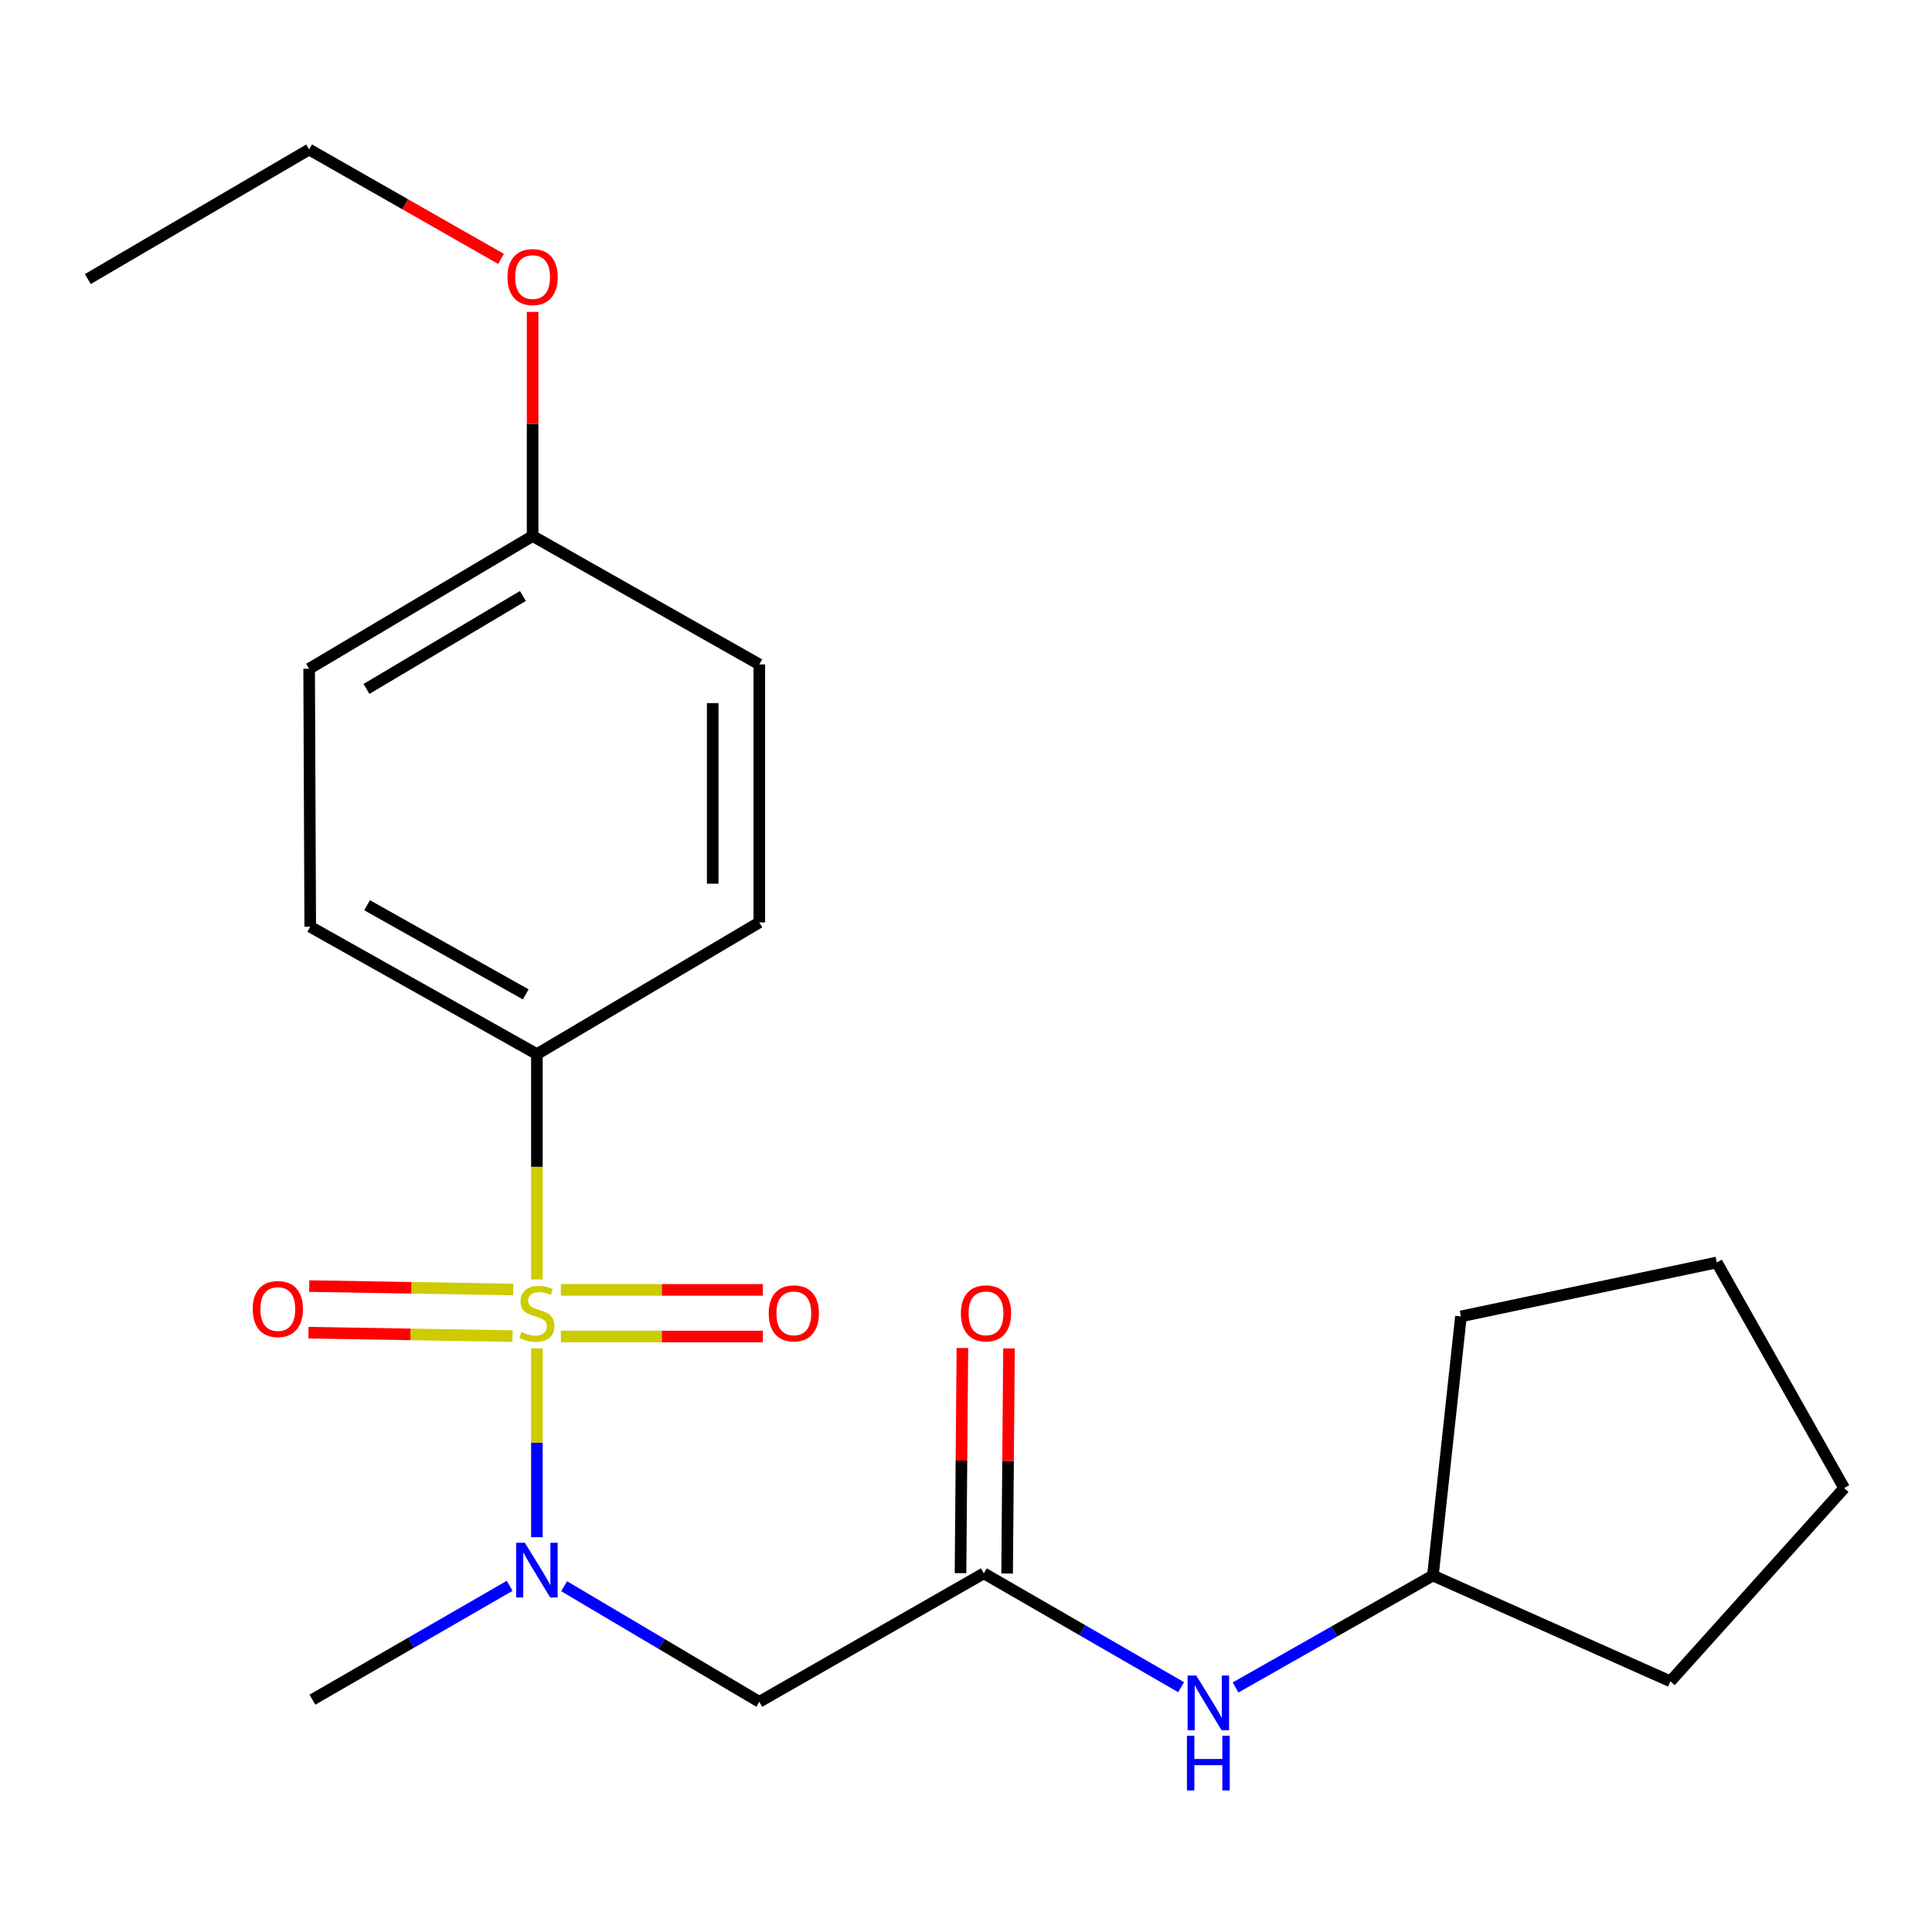 <?xml version='1.0' encoding='iso-8859-1'?>
<svg version='1.1' baseProfile='full'
              xmlns='http://www.w3.org/2000/svg'
                      xmlns:rdkit='http://www.rdkit.org/xml'
                      xmlns:xlink='http://www.w3.org/1999/xlink'
                  xml:space='preserve'
width='1000px' height='1000px' viewBox='0 0 1000 1000'>
<!-- END OF HEADER -->
<rect style='opacity:1.0;fill:#FFFFFF;stroke:none' width='1000' height='1000' x='0' y='0'> </rect>
<path class='bond-0' d='M 277.901,697.914 L 277.901,746.782' style='fill:none;fill-rule:evenodd;stroke:#CCCC00;stroke-width:6px;stroke-linecap:butt;stroke-linejoin:miter;stroke-opacity:1' />
<path class='bond-0' d='M 277.901,746.782 L 277.901,795.651' style='fill:none;fill-rule:evenodd;stroke:#0000FF;stroke-width:6px;stroke-linecap:butt;stroke-linejoin:miter;stroke-opacity:1' />
<path class='bond-3' d='M 277.901,662.237 L 277.901,603.926' style='fill:none;fill-rule:evenodd;stroke:#CCCC00;stroke-width:6px;stroke-linecap:butt;stroke-linejoin:miter;stroke-opacity:1' />
<path class='bond-3' d='M 277.901,603.926 L 277.901,545.614' style='fill:none;fill-rule:evenodd;stroke:#000000;stroke-width:6px;stroke-linecap:butt;stroke-linejoin:miter;stroke-opacity:1' />
<path class='bond-4' d='M 265.669,667.441 L 212.859,666.56' style='fill:none;fill-rule:evenodd;stroke:#CCCC00;stroke-width:6px;stroke-linecap:butt;stroke-linejoin:miter;stroke-opacity:1' />
<path class='bond-4' d='M 212.859,666.56 L 160.048,665.678' style='fill:none;fill-rule:evenodd;stroke:#FF0000;stroke-width:6px;stroke-linecap:butt;stroke-linejoin:miter;stroke-opacity:1' />
<path class='bond-4' d='M 265.267,691.563 L 212.456,690.682' style='fill:none;fill-rule:evenodd;stroke:#CCCC00;stroke-width:6px;stroke-linecap:butt;stroke-linejoin:miter;stroke-opacity:1' />
<path class='bond-4' d='M 212.456,690.682 L 159.646,689.8' style='fill:none;fill-rule:evenodd;stroke:#FF0000;stroke-width:6px;stroke-linecap:butt;stroke-linejoin:miter;stroke-opacity:1' />
<path class='bond-5' d='M 290.305,691.772 L 342.588,691.772' style='fill:none;fill-rule:evenodd;stroke:#CCCC00;stroke-width:6px;stroke-linecap:butt;stroke-linejoin:miter;stroke-opacity:1' />
<path class='bond-5' d='M 342.588,691.772 L 394.87,691.772' style='fill:none;fill-rule:evenodd;stroke:#FF0000;stroke-width:6px;stroke-linecap:butt;stroke-linejoin:miter;stroke-opacity:1' />
<path class='bond-5' d='M 290.305,667.647 L 342.588,667.647' style='fill:none;fill-rule:evenodd;stroke:#CCCC00;stroke-width:6px;stroke-linecap:butt;stroke-linejoin:miter;stroke-opacity:1' />
<path class='bond-5' d='M 342.588,667.647 L 394.87,667.647' style='fill:none;fill-rule:evenodd;stroke:#FF0000;stroke-width:6px;stroke-linecap:butt;stroke-linejoin:miter;stroke-opacity:1' />
<path class='bond-1' d='M 291.986,821.022 L 342.502,850.941' style='fill:none;fill-rule:evenodd;stroke:#0000FF;stroke-width:6px;stroke-linecap:butt;stroke-linejoin:miter;stroke-opacity:1' />
<path class='bond-1' d='M 342.502,850.941 L 393.018,880.86' style='fill:none;fill-rule:evenodd;stroke:#000000;stroke-width:6px;stroke-linecap:butt;stroke-linejoin:miter;stroke-opacity:1' />
<path class='bond-14' d='M 263.807,820.815 L 212.759,850.282' style='fill:none;fill-rule:evenodd;stroke:#0000FF;stroke-width:6px;stroke-linecap:butt;stroke-linejoin:miter;stroke-opacity:1' />
<path class='bond-14' d='M 212.759,850.282 L 161.711,879.748' style='fill:none;fill-rule:evenodd;stroke:#000000;stroke-width:6px;stroke-linecap:butt;stroke-linejoin:miter;stroke-opacity:1' />
<path class='bond-2' d='M 393.018,880.86 L 509.221,814.355' style='fill:none;fill-rule:evenodd;stroke:#000000;stroke-width:6px;stroke-linecap:butt;stroke-linejoin:miter;stroke-opacity:1' />
<path class='bond-6' d='M 509.221,814.355 L 560.282,843.822' style='fill:none;fill-rule:evenodd;stroke:#000000;stroke-width:6px;stroke-linecap:butt;stroke-linejoin:miter;stroke-opacity:1' />
<path class='bond-6' d='M 560.282,843.822 L 611.343,873.289' style='fill:none;fill-rule:evenodd;stroke:#0000FF;stroke-width:6px;stroke-linecap:butt;stroke-linejoin:miter;stroke-opacity:1' />
<path class='bond-7' d='M 521.283,814.456 L 521.77,756.196' style='fill:none;fill-rule:evenodd;stroke:#000000;stroke-width:6px;stroke-linecap:butt;stroke-linejoin:miter;stroke-opacity:1' />
<path class='bond-7' d='M 521.77,756.196 L 522.258,697.937' style='fill:none;fill-rule:evenodd;stroke:#FF0000;stroke-width:6px;stroke-linecap:butt;stroke-linejoin:miter;stroke-opacity:1' />
<path class='bond-7' d='M 497.159,814.254 L 497.646,755.995' style='fill:none;fill-rule:evenodd;stroke:#000000;stroke-width:6px;stroke-linecap:butt;stroke-linejoin:miter;stroke-opacity:1' />
<path class='bond-7' d='M 497.646,755.995 L 498.133,697.735' style='fill:none;fill-rule:evenodd;stroke:#FF0000;stroke-width:6px;stroke-linecap:butt;stroke-linejoin:miter;stroke-opacity:1' />
<path class='bond-8' d='M 277.901,545.614 L 160.572,479.685' style='fill:none;fill-rule:evenodd;stroke:#000000;stroke-width:6px;stroke-linecap:butt;stroke-linejoin:miter;stroke-opacity:1' />
<path class='bond-8' d='M 272.12,514.692 L 189.99,468.542' style='fill:none;fill-rule:evenodd;stroke:#000000;stroke-width:6px;stroke-linecap:butt;stroke-linejoin:miter;stroke-opacity:1' />
<path class='bond-9' d='M 277.901,545.614 L 393.018,477.433' style='fill:none;fill-rule:evenodd;stroke:#000000;stroke-width:6px;stroke-linecap:butt;stroke-linejoin:miter;stroke-opacity:1' />
<path class='bond-13' d='M 639.518,873.436 L 690.593,844.465' style='fill:none;fill-rule:evenodd;stroke:#0000FF;stroke-width:6px;stroke-linecap:butt;stroke-linejoin:miter;stroke-opacity:1' />
<path class='bond-13' d='M 690.593,844.465 L 741.667,815.494' style='fill:none;fill-rule:evenodd;stroke:#000000;stroke-width:6px;stroke-linecap:butt;stroke-linejoin:miter;stroke-opacity:1' />
<path class='bond-11' d='M 160.572,479.685 L 160.009,346.152' style='fill:none;fill-rule:evenodd;stroke:#000000;stroke-width:6px;stroke-linecap:butt;stroke-linejoin:miter;stroke-opacity:1' />
<path class='bond-12' d='M 393.018,477.433 L 393.018,343.9' style='fill:none;fill-rule:evenodd;stroke:#000000;stroke-width:6px;stroke-linecap:butt;stroke-linejoin:miter;stroke-opacity:1' />
<path class='bond-12' d='M 368.893,457.403 L 368.893,363.93' style='fill:none;fill-rule:evenodd;stroke:#000000;stroke-width:6px;stroke-linecap:butt;stroke-linejoin:miter;stroke-opacity:1' />
<path class='bond-10' d='M 275.676,277.436 L 393.018,343.9' style='fill:none;fill-rule:evenodd;stroke:#000000;stroke-width:6px;stroke-linecap:butt;stroke-linejoin:miter;stroke-opacity:1' />
<path class='bond-15' d='M 275.676,277.436 L 275.676,219.437' style='fill:none;fill-rule:evenodd;stroke:#000000;stroke-width:6px;stroke-linecap:butt;stroke-linejoin:miter;stroke-opacity:1' />
<path class='bond-15' d='M 275.676,219.437 L 275.676,161.439' style='fill:none;fill-rule:evenodd;stroke:#FF0000;stroke-width:6px;stroke-linecap:butt;stroke-linejoin:miter;stroke-opacity:1' />
<path class='bond-22' d='M 275.676,277.436 L 160.009,346.152' style='fill:none;fill-rule:evenodd;stroke:#000000;stroke-width:6px;stroke-linecap:butt;stroke-linejoin:miter;stroke-opacity:1' />
<path class='bond-22' d='M 270.648,308.484 L 189.681,356.586' style='fill:none;fill-rule:evenodd;stroke:#000000;stroke-width:6px;stroke-linecap:butt;stroke-linejoin:miter;stroke-opacity:1' />
<path class='bond-17' d='M 741.667,815.494 L 864.599,870.245' style='fill:none;fill-rule:evenodd;stroke:#000000;stroke-width:6px;stroke-linecap:butt;stroke-linejoin:miter;stroke-opacity:1' />
<path class='bond-18' d='M 741.667,815.494 L 756.183,681.372' style='fill:none;fill-rule:evenodd;stroke:#000000;stroke-width:6px;stroke-linecap:butt;stroke-linejoin:miter;stroke-opacity:1' />
<path class='bond-16' d='M 259.347,134.017 L 209.678,105.701' style='fill:none;fill-rule:evenodd;stroke:#FF0000;stroke-width:6px;stroke-linecap:butt;stroke-linejoin:miter;stroke-opacity:1' />
<path class='bond-16' d='M 209.678,105.701 L 160.009,77.384' style='fill:none;fill-rule:evenodd;stroke:#000000;stroke-width:6px;stroke-linecap:butt;stroke-linejoin:miter;stroke-opacity:1' />
<path class='bond-19' d='M 160.009,77.384 L 45.455,144.439' style='fill:none;fill-rule:evenodd;stroke:#000000;stroke-width:6px;stroke-linecap:butt;stroke-linejoin:miter;stroke-opacity:1' />
<path class='bond-21' d='M 864.599,870.245 L 954.545,770.233' style='fill:none;fill-rule:evenodd;stroke:#000000;stroke-width:6px;stroke-linecap:butt;stroke-linejoin:miter;stroke-opacity:1' />
<path class='bond-20' d='M 756.183,681.372 L 888.603,653.454' style='fill:none;fill-rule:evenodd;stroke:#000000;stroke-width:6px;stroke-linecap:butt;stroke-linejoin:miter;stroke-opacity:1' />
<path class='bond-23' d='M 888.603,653.454 L 954.545,770.233' style='fill:none;fill-rule:evenodd;stroke:#000000;stroke-width:6px;stroke-linecap:butt;stroke-linejoin:miter;stroke-opacity:1' />
<path  class='atom-0' d='M 269.901 689.43
Q 270.221 689.55, 271.541 690.11
Q 272.861 690.67, 274.301 691.03
Q 275.781 691.35, 277.221 691.35
Q 279.901 691.35, 281.461 690.07
Q 283.021 688.75, 283.021 686.47
Q 283.021 684.91, 282.221 683.95
Q 281.461 682.99, 280.261 682.47
Q 279.061 681.95, 277.061 681.35
Q 274.541 680.59, 273.021 679.87
Q 271.541 679.15, 270.461 677.63
Q 269.421 676.11, 269.421 673.55
Q 269.421 669.99, 271.821 667.79
Q 274.261 665.59, 279.061 665.59
Q 282.341 665.59, 286.061 667.15
L 285.141 670.23
Q 281.741 668.83, 279.181 668.83
Q 276.421 668.83, 274.901 669.99
Q 273.381 671.11, 273.421 673.07
Q 273.421 674.59, 274.181 675.51
Q 274.981 676.43, 276.101 676.95
Q 277.261 677.47, 279.181 678.07
Q 281.741 678.87, 283.261 679.67
Q 284.781 680.47, 285.861 682.11
Q 286.981 683.71, 286.981 686.47
Q 286.981 690.39, 284.341 692.51
Q 281.741 694.59, 277.381 694.59
Q 274.861 694.59, 272.941 694.03
Q 271.061 693.51, 268.821 692.59
L 269.901 689.43
' fill='#CCCC00'/>
<path  class='atom-1' d='M 271.641 798.52
L 280.921 813.52
Q 281.841 815, 283.321 817.68
Q 284.801 820.36, 284.881 820.52
L 284.881 798.52
L 288.641 798.52
L 288.641 826.84
L 284.761 826.84
L 274.801 810.44
Q 273.641 808.52, 272.401 806.32
Q 271.201 804.12, 270.841 803.44
L 270.841 826.84
L 267.161 826.84
L 267.161 798.52
L 271.641 798.52
' fill='#0000FF'/>
<path  class='atom-5' d='M 130.805 677.551
Q 130.805 670.751, 134.165 666.951
Q 137.525 663.151, 143.805 663.151
Q 150.085 663.151, 153.445 666.951
Q 156.805 670.751, 156.805 677.551
Q 156.805 684.431, 153.405 688.351
Q 150.005 692.231, 143.805 692.231
Q 137.565 692.231, 134.165 688.351
Q 130.805 684.471, 130.805 677.551
M 143.805 689.031
Q 148.125 689.031, 150.445 686.151
Q 152.805 683.231, 152.805 677.551
Q 152.805 671.991, 150.445 669.191
Q 148.125 666.351, 143.805 666.351
Q 139.485 666.351, 137.125 669.151
Q 134.805 671.951, 134.805 677.551
Q 134.805 683.271, 137.125 686.151
Q 139.485 689.031, 143.805 689.031
' fill='#FF0000'/>
<path  class='atom-6' d='M 397.884 679.79
Q 397.884 672.99, 401.244 669.19
Q 404.604 665.39, 410.884 665.39
Q 417.164 665.39, 420.524 669.19
Q 423.884 672.99, 423.884 679.79
Q 423.884 686.67, 420.484 690.59
Q 417.084 694.47, 410.884 694.47
Q 404.644 694.47, 401.244 690.59
Q 397.884 686.71, 397.884 679.79
M 410.884 691.27
Q 415.204 691.27, 417.524 688.39
Q 419.884 685.47, 419.884 679.79
Q 419.884 674.23, 417.524 671.43
Q 415.204 668.59, 410.884 668.59
Q 406.564 668.59, 404.204 671.39
Q 401.884 674.19, 401.884 679.79
Q 401.884 685.51, 404.204 688.39
Q 406.564 691.27, 410.884 691.27
' fill='#FF0000'/>
<path  class='atom-7' d='M 619.178 867.263
L 628.458 882.263
Q 629.378 883.743, 630.858 886.423
Q 632.338 889.103, 632.418 889.263
L 632.418 867.263
L 636.178 867.263
L 636.178 895.583
L 632.298 895.583
L 622.338 879.183
Q 621.178 877.263, 619.938 875.063
Q 618.738 872.863, 618.378 872.183
L 618.378 895.583
L 614.698 895.583
L 614.698 867.263
L 619.178 867.263
' fill='#0000FF'/>
<path  class='atom-7' d='M 614.358 898.415
L 618.198 898.415
L 618.198 910.455
L 632.678 910.455
L 632.678 898.415
L 636.518 898.415
L 636.518 926.735
L 632.678 926.735
L 632.678 913.655
L 618.198 913.655
L 618.198 926.735
L 614.358 926.735
L 614.358 898.415
' fill='#0000FF'/>
<path  class='atom-8' d='M 497.347 679.79
Q 497.347 672.99, 500.707 669.19
Q 504.067 665.39, 510.347 665.39
Q 516.627 665.39, 519.987 669.19
Q 523.347 672.99, 523.347 679.79
Q 523.347 686.67, 519.947 690.59
Q 516.547 694.47, 510.347 694.47
Q 504.107 694.47, 500.707 690.59
Q 497.347 686.71, 497.347 679.79
M 510.347 691.27
Q 514.667 691.27, 516.987 688.39
Q 519.347 685.47, 519.347 679.79
Q 519.347 674.23, 516.987 671.43
Q 514.667 668.59, 510.347 668.59
Q 506.027 668.59, 503.667 671.39
Q 501.347 674.19, 501.347 679.79
Q 501.347 685.51, 503.667 688.39
Q 506.027 691.27, 510.347 691.27
' fill='#FF0000'/>
<path  class='atom-16' d='M 262.676 143.406
Q 262.676 136.606, 266.036 132.806
Q 269.396 129.006, 275.676 129.006
Q 281.956 129.006, 285.316 132.806
Q 288.676 136.606, 288.676 143.406
Q 288.676 150.286, 285.276 154.206
Q 281.876 158.086, 275.676 158.086
Q 269.436 158.086, 266.036 154.206
Q 262.676 150.326, 262.676 143.406
M 275.676 154.886
Q 279.996 154.886, 282.316 152.006
Q 284.676 149.086, 284.676 143.406
Q 284.676 137.846, 282.316 135.046
Q 279.996 132.206, 275.676 132.206
Q 271.356 132.206, 268.996 135.006
Q 266.676 137.806, 266.676 143.406
Q 266.676 149.126, 268.996 152.006
Q 271.356 154.886, 275.676 154.886
' fill='#FF0000'/>
</svg>
